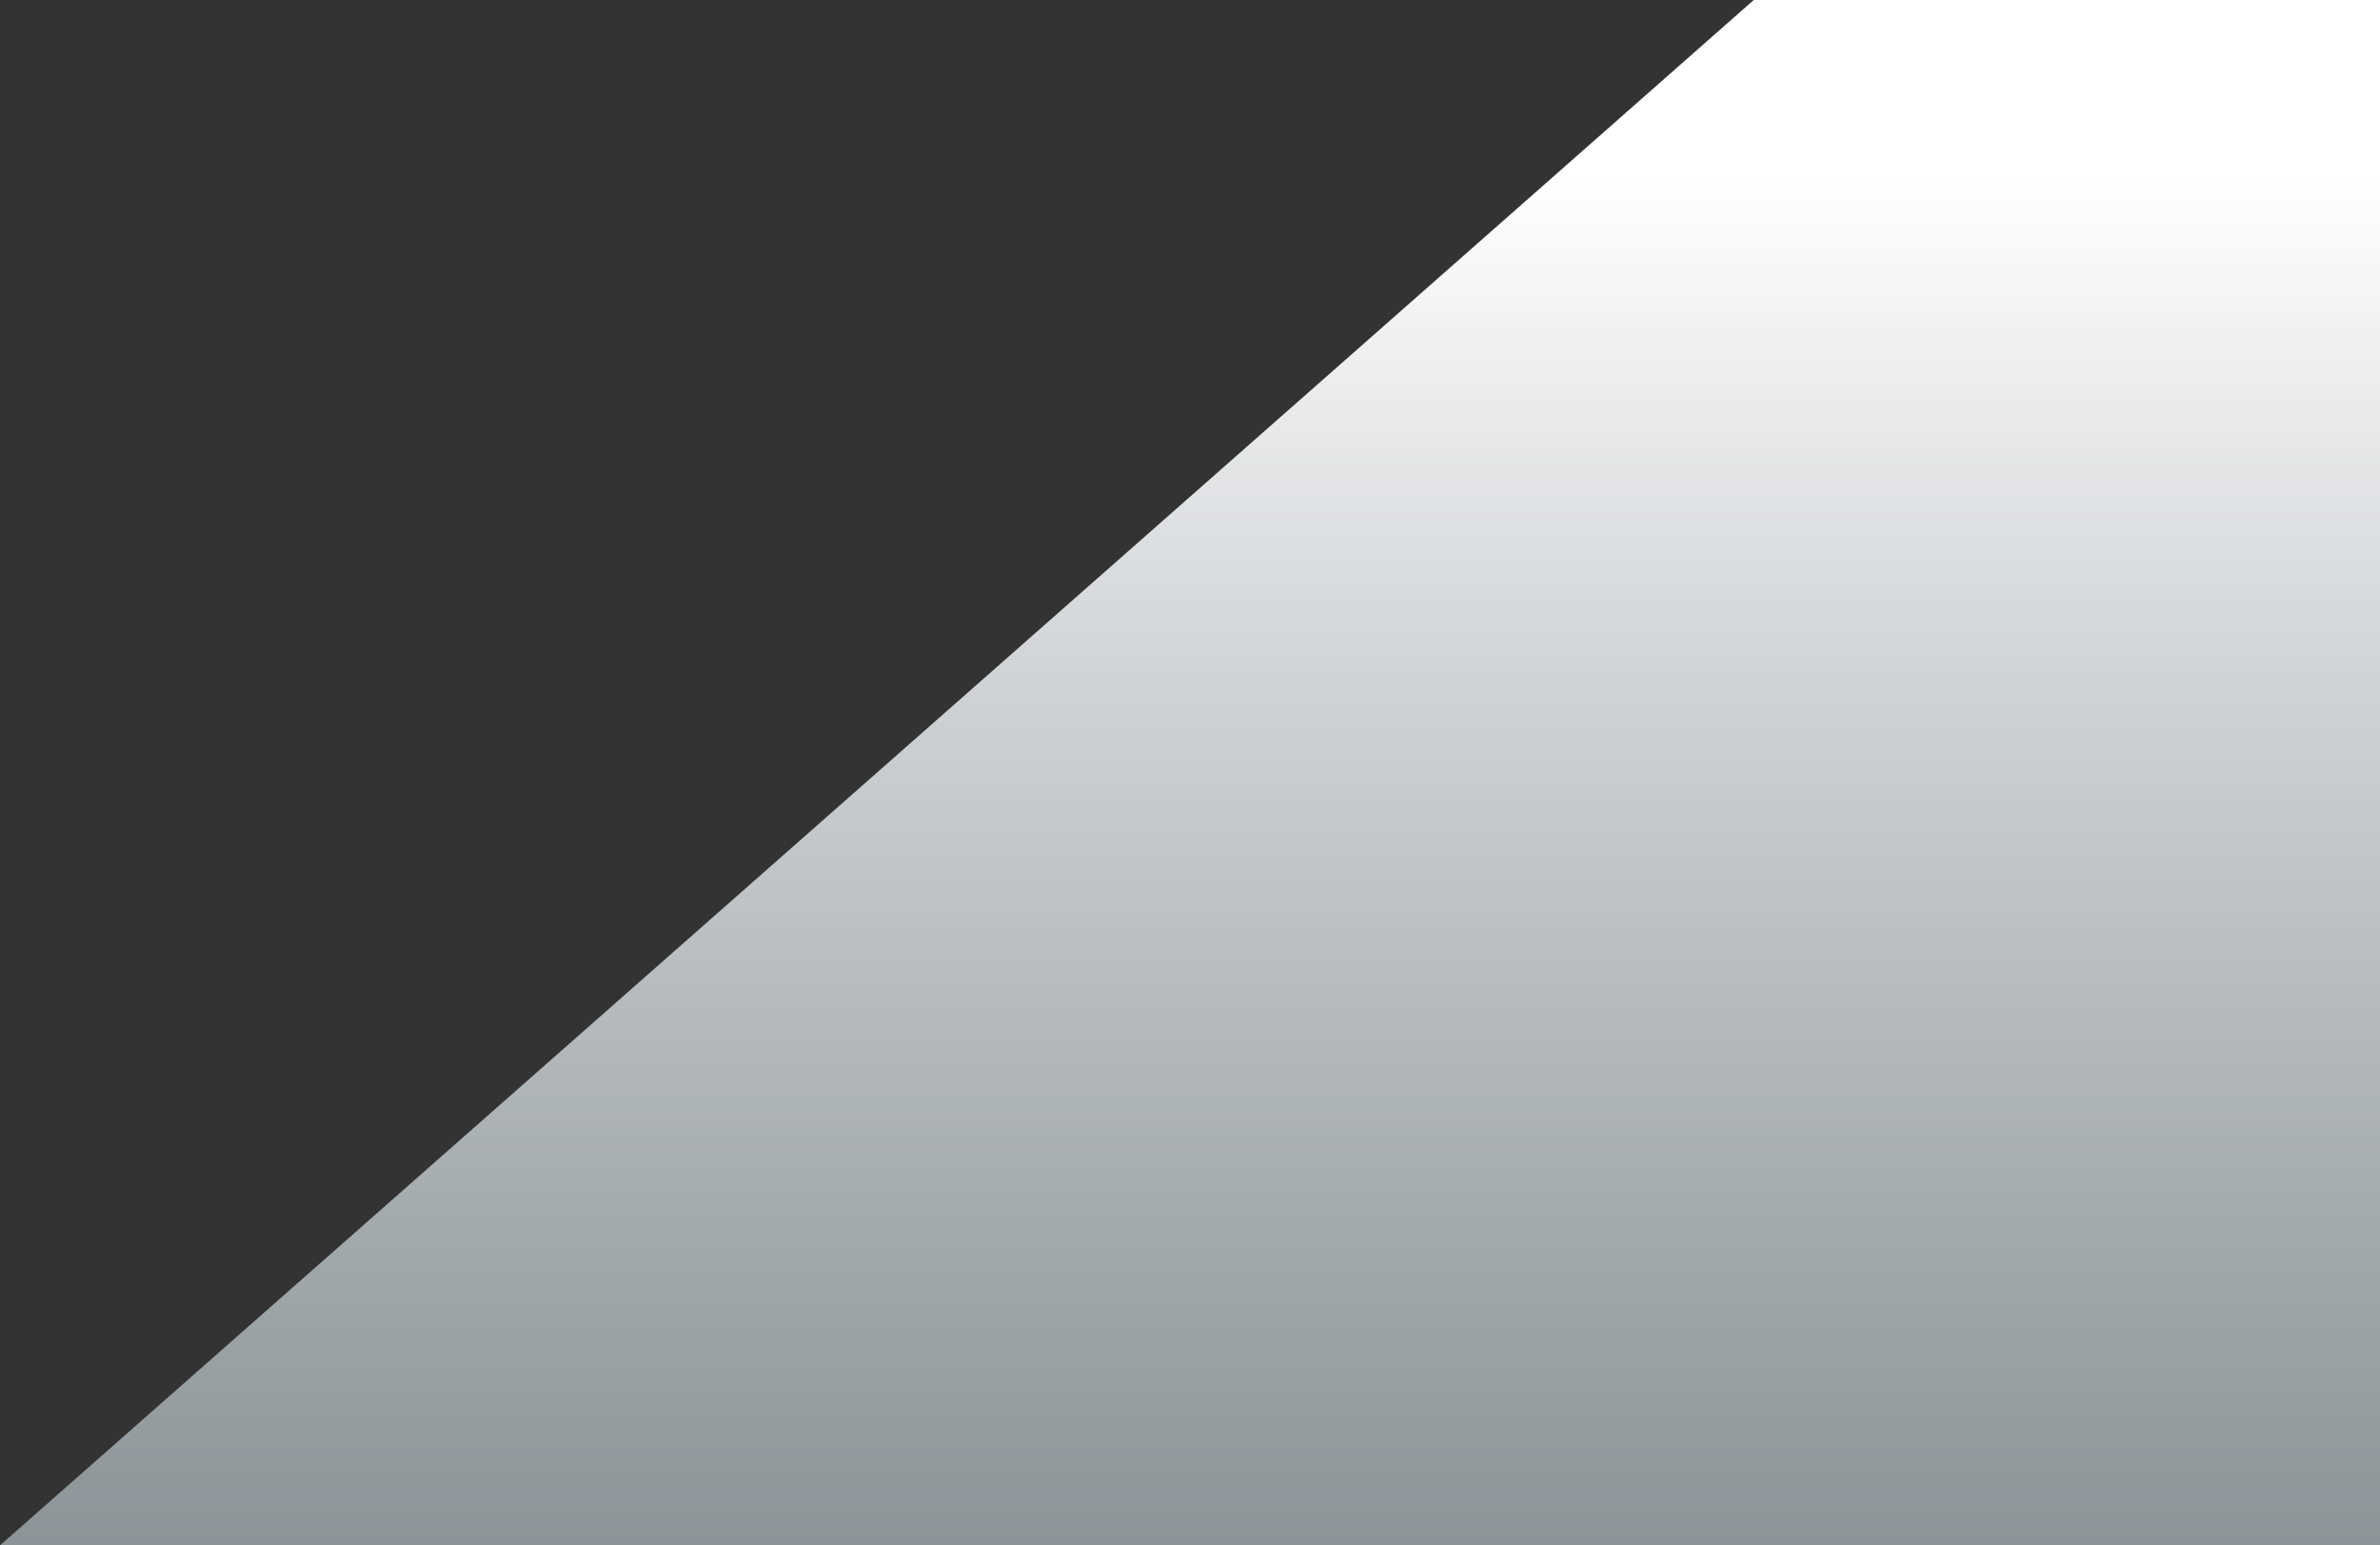 <svg width="231" height="150" viewBox="0 0 231 150" fill="none" xmlns="http://www.w3.org/2000/svg">
<rect x="0" y="0" width="231" height="150" fill="#333333" stroke="none"/>
<path style="mix-blend-mode:multiply" d="M0 150L170.217 2.30771e-05L546 6.65116e-06L375.783 150L0 150Z" fill="url(#paint0_linear_6330_26507)"/>
<defs>
<linearGradient id="paint0_linear_6330_26507" x1="273" y1="17.166" x2="273" y2="183.602" gradientUnits="userSpaceOnUse">
<stop stop-color="white"/>
<stop offset="1" stop-color="#BACAD3" stop-opacity="0.5"/>
</linearGradient>
</defs>
</svg>
